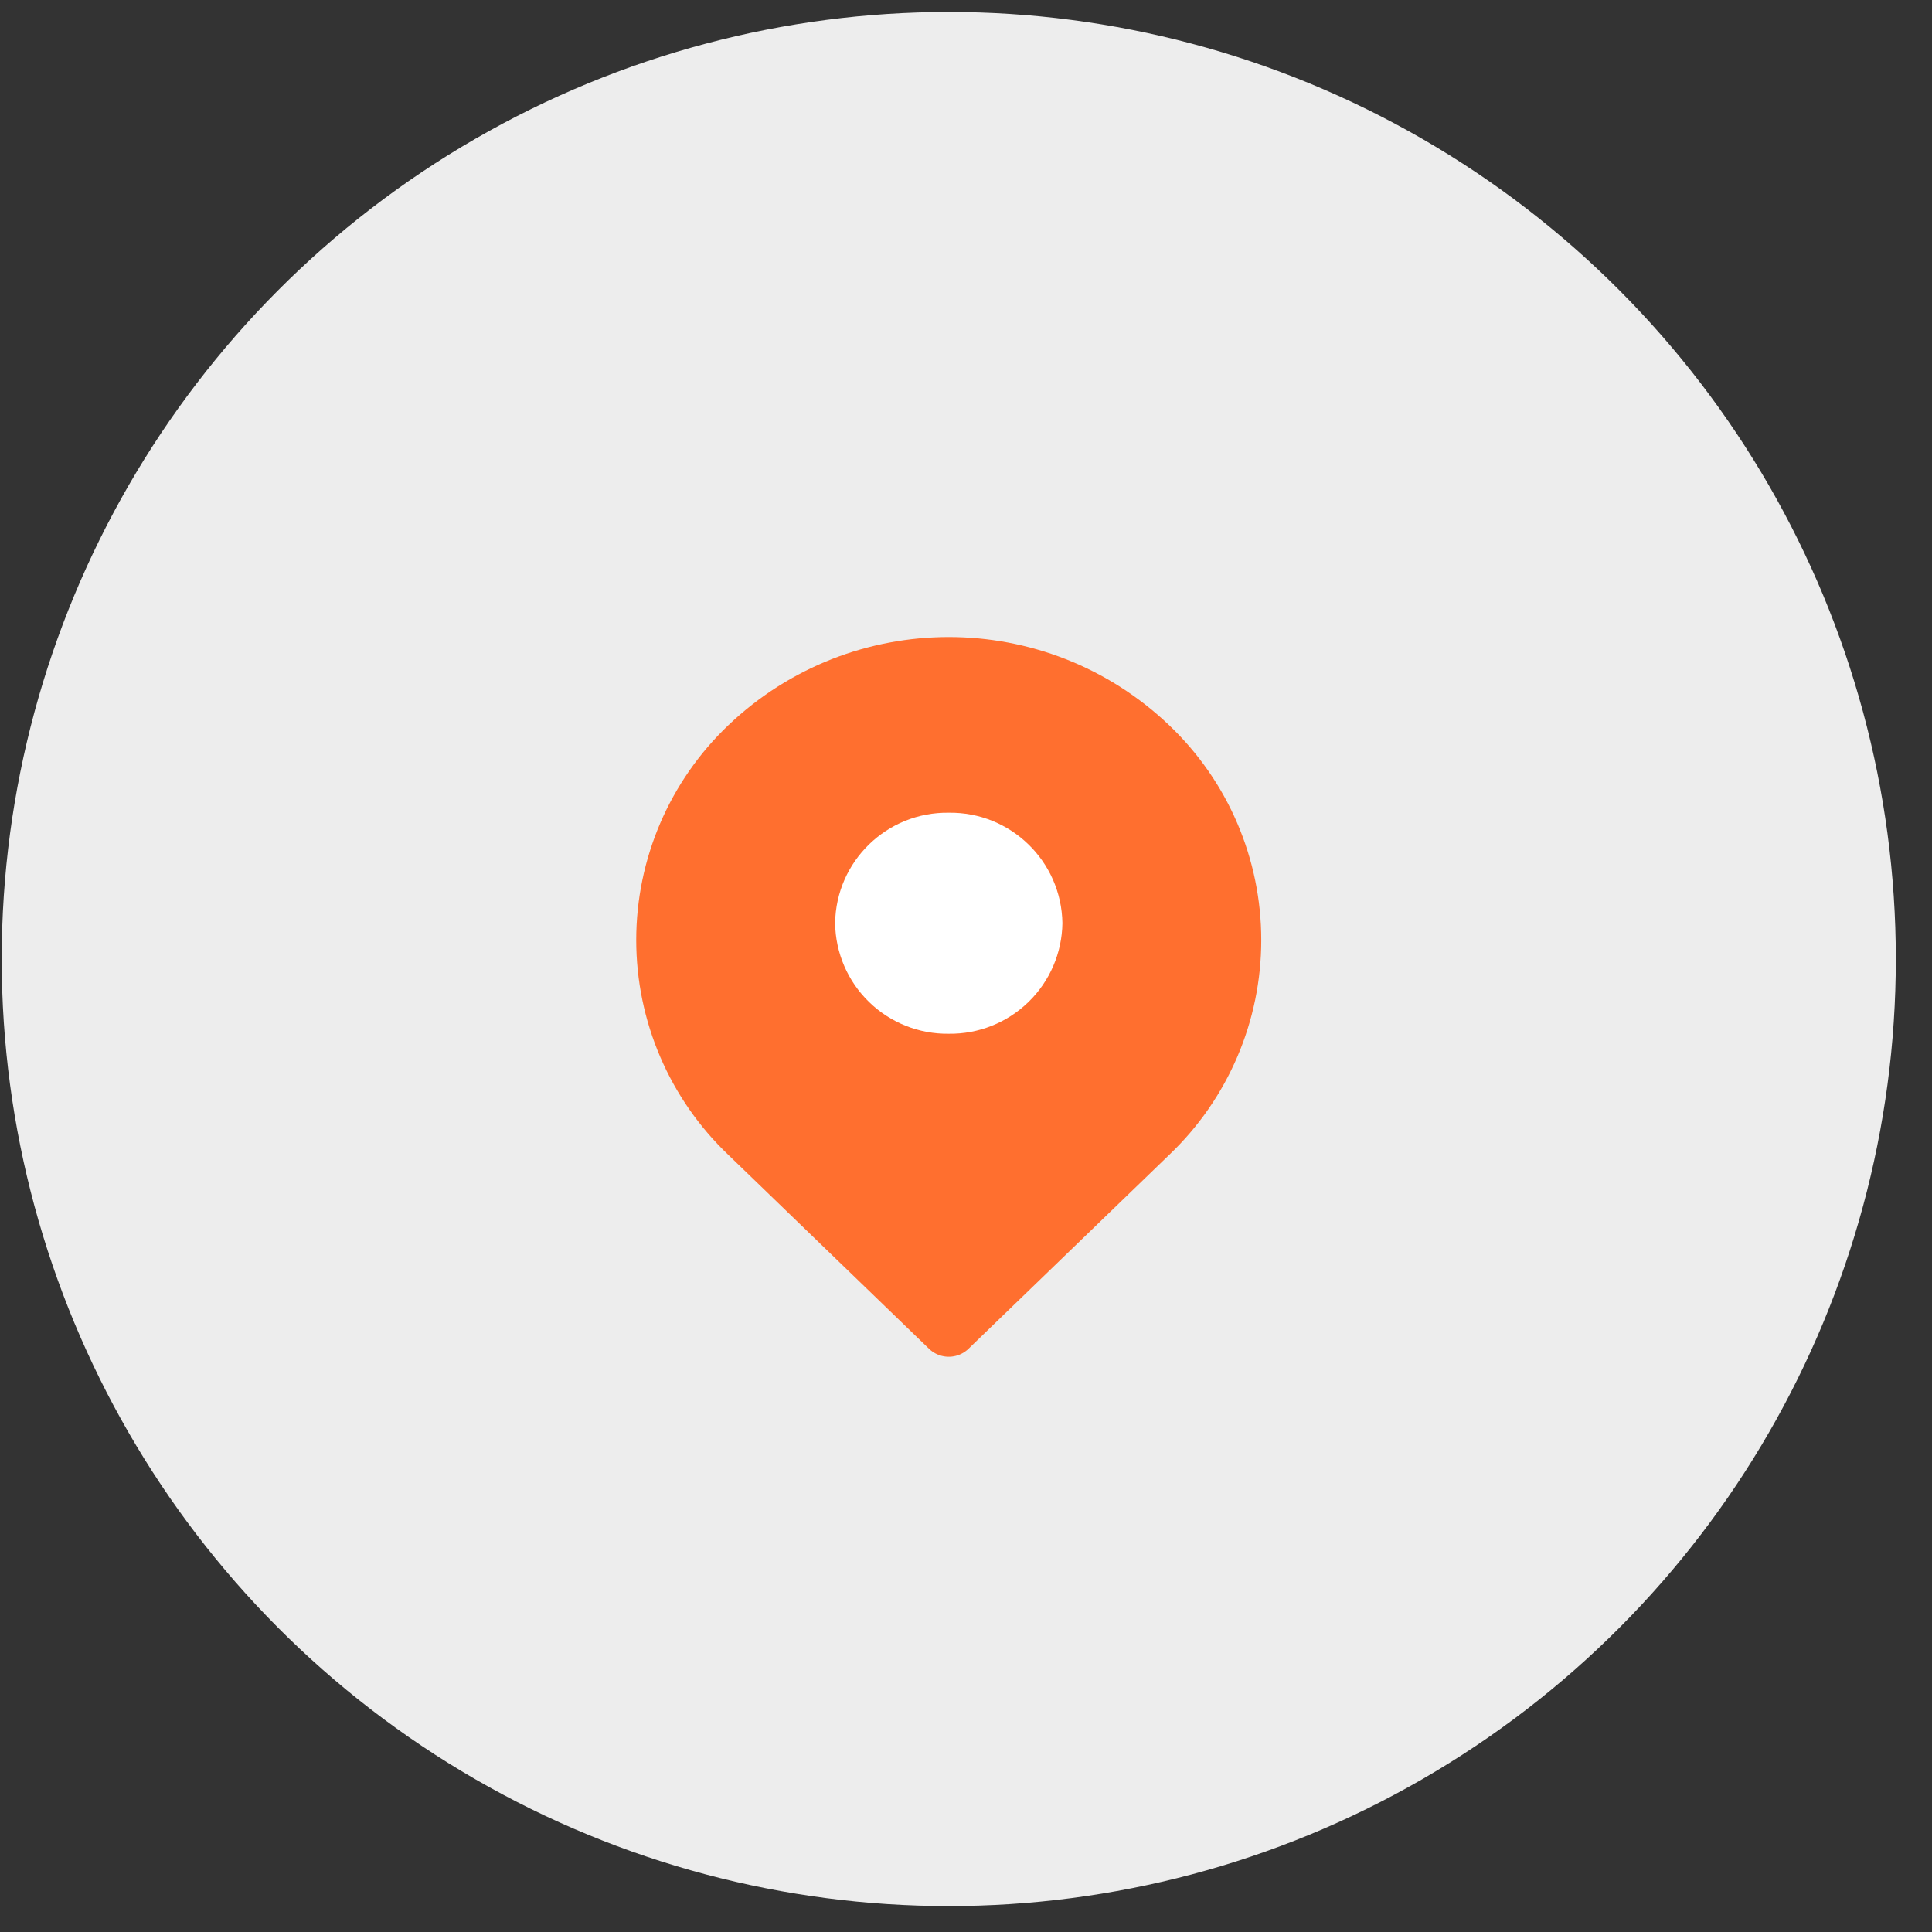 <svg width="51" height="51" viewBox="0 0 51 51" fill="none" xmlns="http://www.w3.org/2000/svg">
<rect x="0" y="0" width="51" height="51" fill="#333333" stroke="none"/>
<circle cx="25.045" cy="25.316" r="25" fill="#EDEDED"/>
<path fill-rule="evenodd" clip-rule="evenodd" d="M30.349 19.69C31.751 21.026 32.544 22.878 32.544 24.815C32.544 26.752 31.751 28.604 30.349 29.94L25.045 35.065L19.741 29.94C18.339 28.604 17.545 26.752 17.545 24.815C17.545 22.878 18.339 21.026 19.741 19.69C22.71 16.858 27.38 16.858 30.349 19.69Z" fill="#FF6F2F" stroke="#FF6F2F" stroke-width="1.5" stroke-linecap="round" stroke-linejoin="round"/>
<path fill-rule="evenodd" clip-rule="evenodd" d="M28.045 24.37C28.034 25.155 27.712 25.903 27.149 26.45C26.587 26.997 25.829 27.299 25.045 27.288C24.26 27.299 23.503 26.997 22.941 26.45C22.378 25.903 22.056 25.155 22.045 24.37C22.068 22.736 23.411 21.431 25.045 21.454C26.678 21.431 28.021 22.736 28.045 24.37Z" fill="white"/>
</svg>
